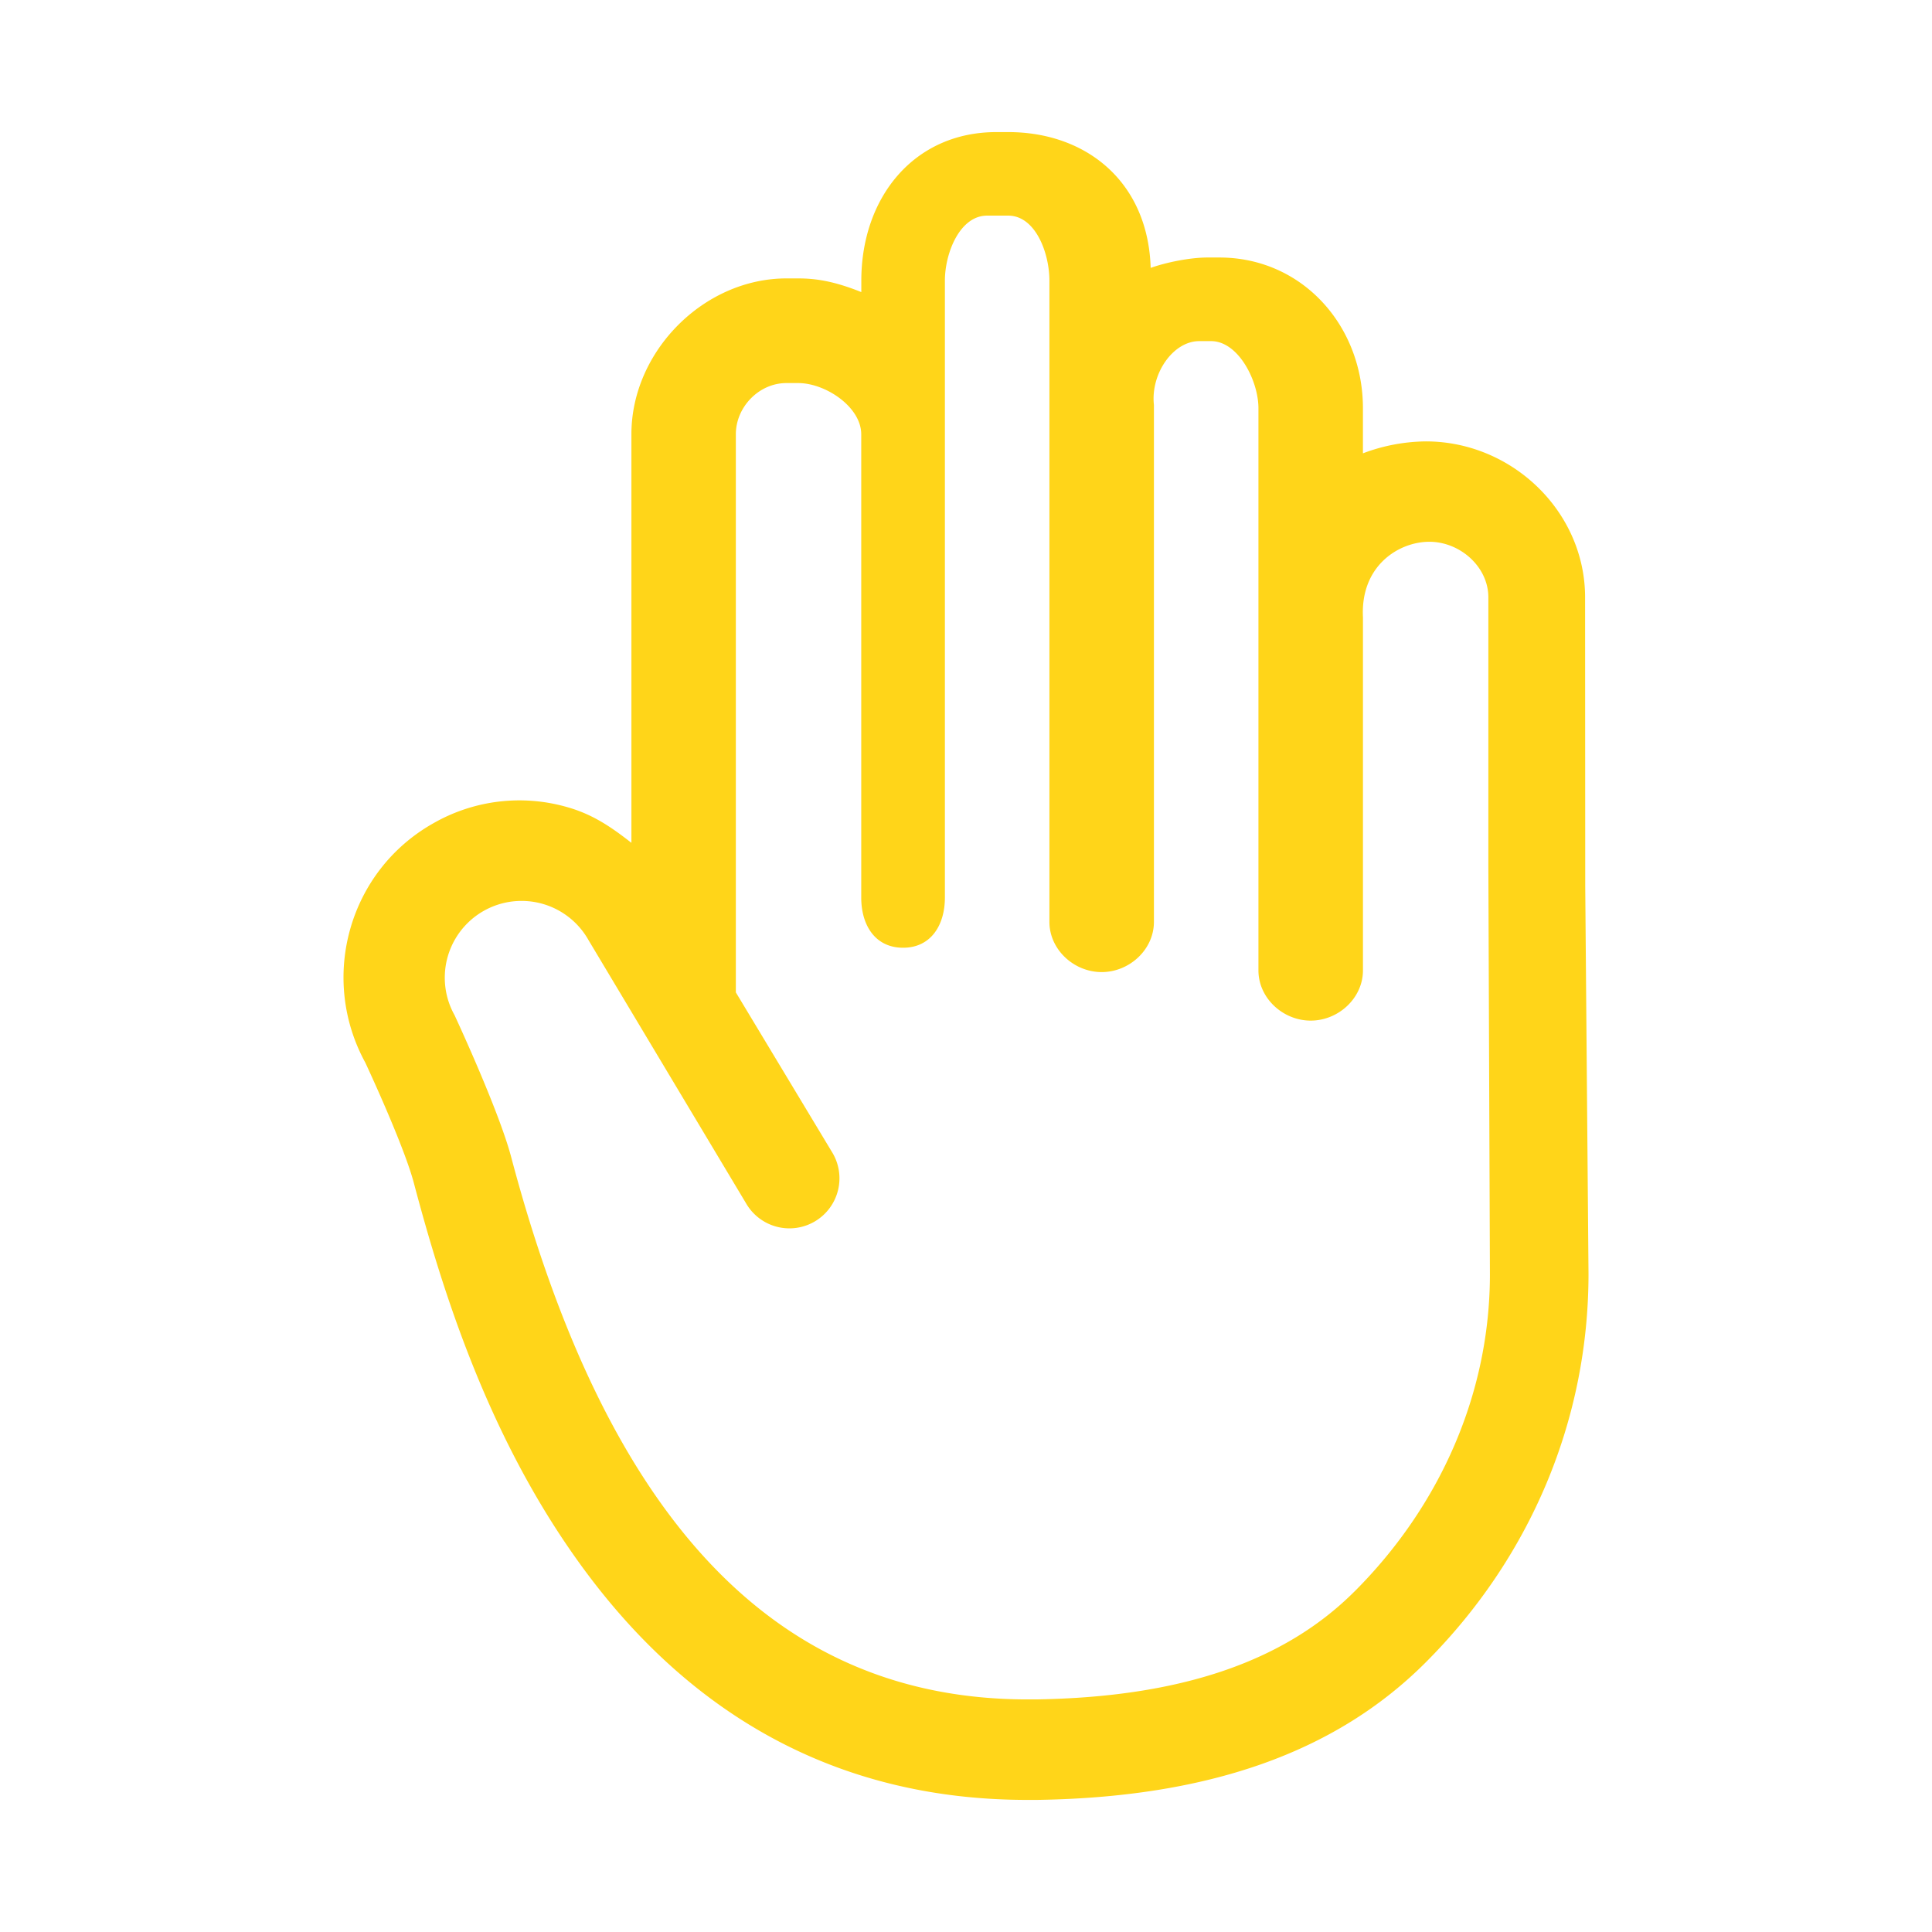 <svg id="Camada_1" data-name="Camada 1" xmlns="http://www.w3.org/2000/svg" viewBox="0 0 952 952"><defs><style>.cls-1{fill:#ffd519;}</style></defs><path class="cls-1" d="M781.13,436.68l-.07-142.31c0-42.38-36.09-76.87-78.47-76.87a89.85,89.85,0,0,0-31,5.88V201.16c0-40.78-30-74.27-70.73-74.27H595c-8.64,0-20.32,2.38-28,5.11-1.28-42.36-31.69-66.91-70.19-66.91h-5.84c-40.77,0-66.55,32.39-66.55,73.17v5.67c-13.63-5.49-22.77-6.74-31.05-6.74h-5.84c-40.78,0-76.4,36-76.4,76.74V415.31c-10.3-8.07-19.36-14.14-31.68-17.61a85.27,85.27,0,0,0-65.77,7.89C171.93,429,157.13,481.73,180,523.6c5.51,11.83,19.71,43.41,23.89,59.19,14.18,53.48,36,122.68,79,183.75C339,846.43,414.17,886.92,506.29,886.91c1.52,0,3.09,0,4.62,0,84.51-1.24,147.13-23.34,191.45-67.6,51.83-51.77,80.38-119.74,80.38-191.57ZM667.37,784.26c-34.75,34.71-86.15,52.1-157.17,53.13l-3.84,0c-123.54,0-206.82-87.5-254.49-267.32C245.69,546.79,224,500.26,224,500.26a37.83,37.83,0,1,1,66-37L367.6,592.9a24.66,24.66,0,1,0,42.24-25.44L362.59,489v-275c0-13.47,11.42-25.24,24.9-25.24h5.84c13.47,0,31.05,11.77,31.05,25.24V442.29C424.38,456,431.32,467,445,467s20.6-11.08,20.6-24.75v-304c0-13.47,7.31-32,20.79-32h10.4c13.48,0,20.31,18.5,20.31,32v316c0,13.67,12.08,24.75,25.75,24.75s25.75-11.08,25.75-24.75V199.56c-1.7-15.31,9.38-31.47,22.32-31.47h5.84c13.47,0,23.34,19.59,23.34,33.07v277c0,13.67,12.08,24.75,25.75,24.75s25.75-11.08,25.75-24.75v-174c-1.29-25.38,17.63-37.2,32.72-37.2s29.07,12.29,29.07,27.38V426.28l.77,201.64c0,58.39-24.3,113.92-66.77,156.34Z"/></svg>